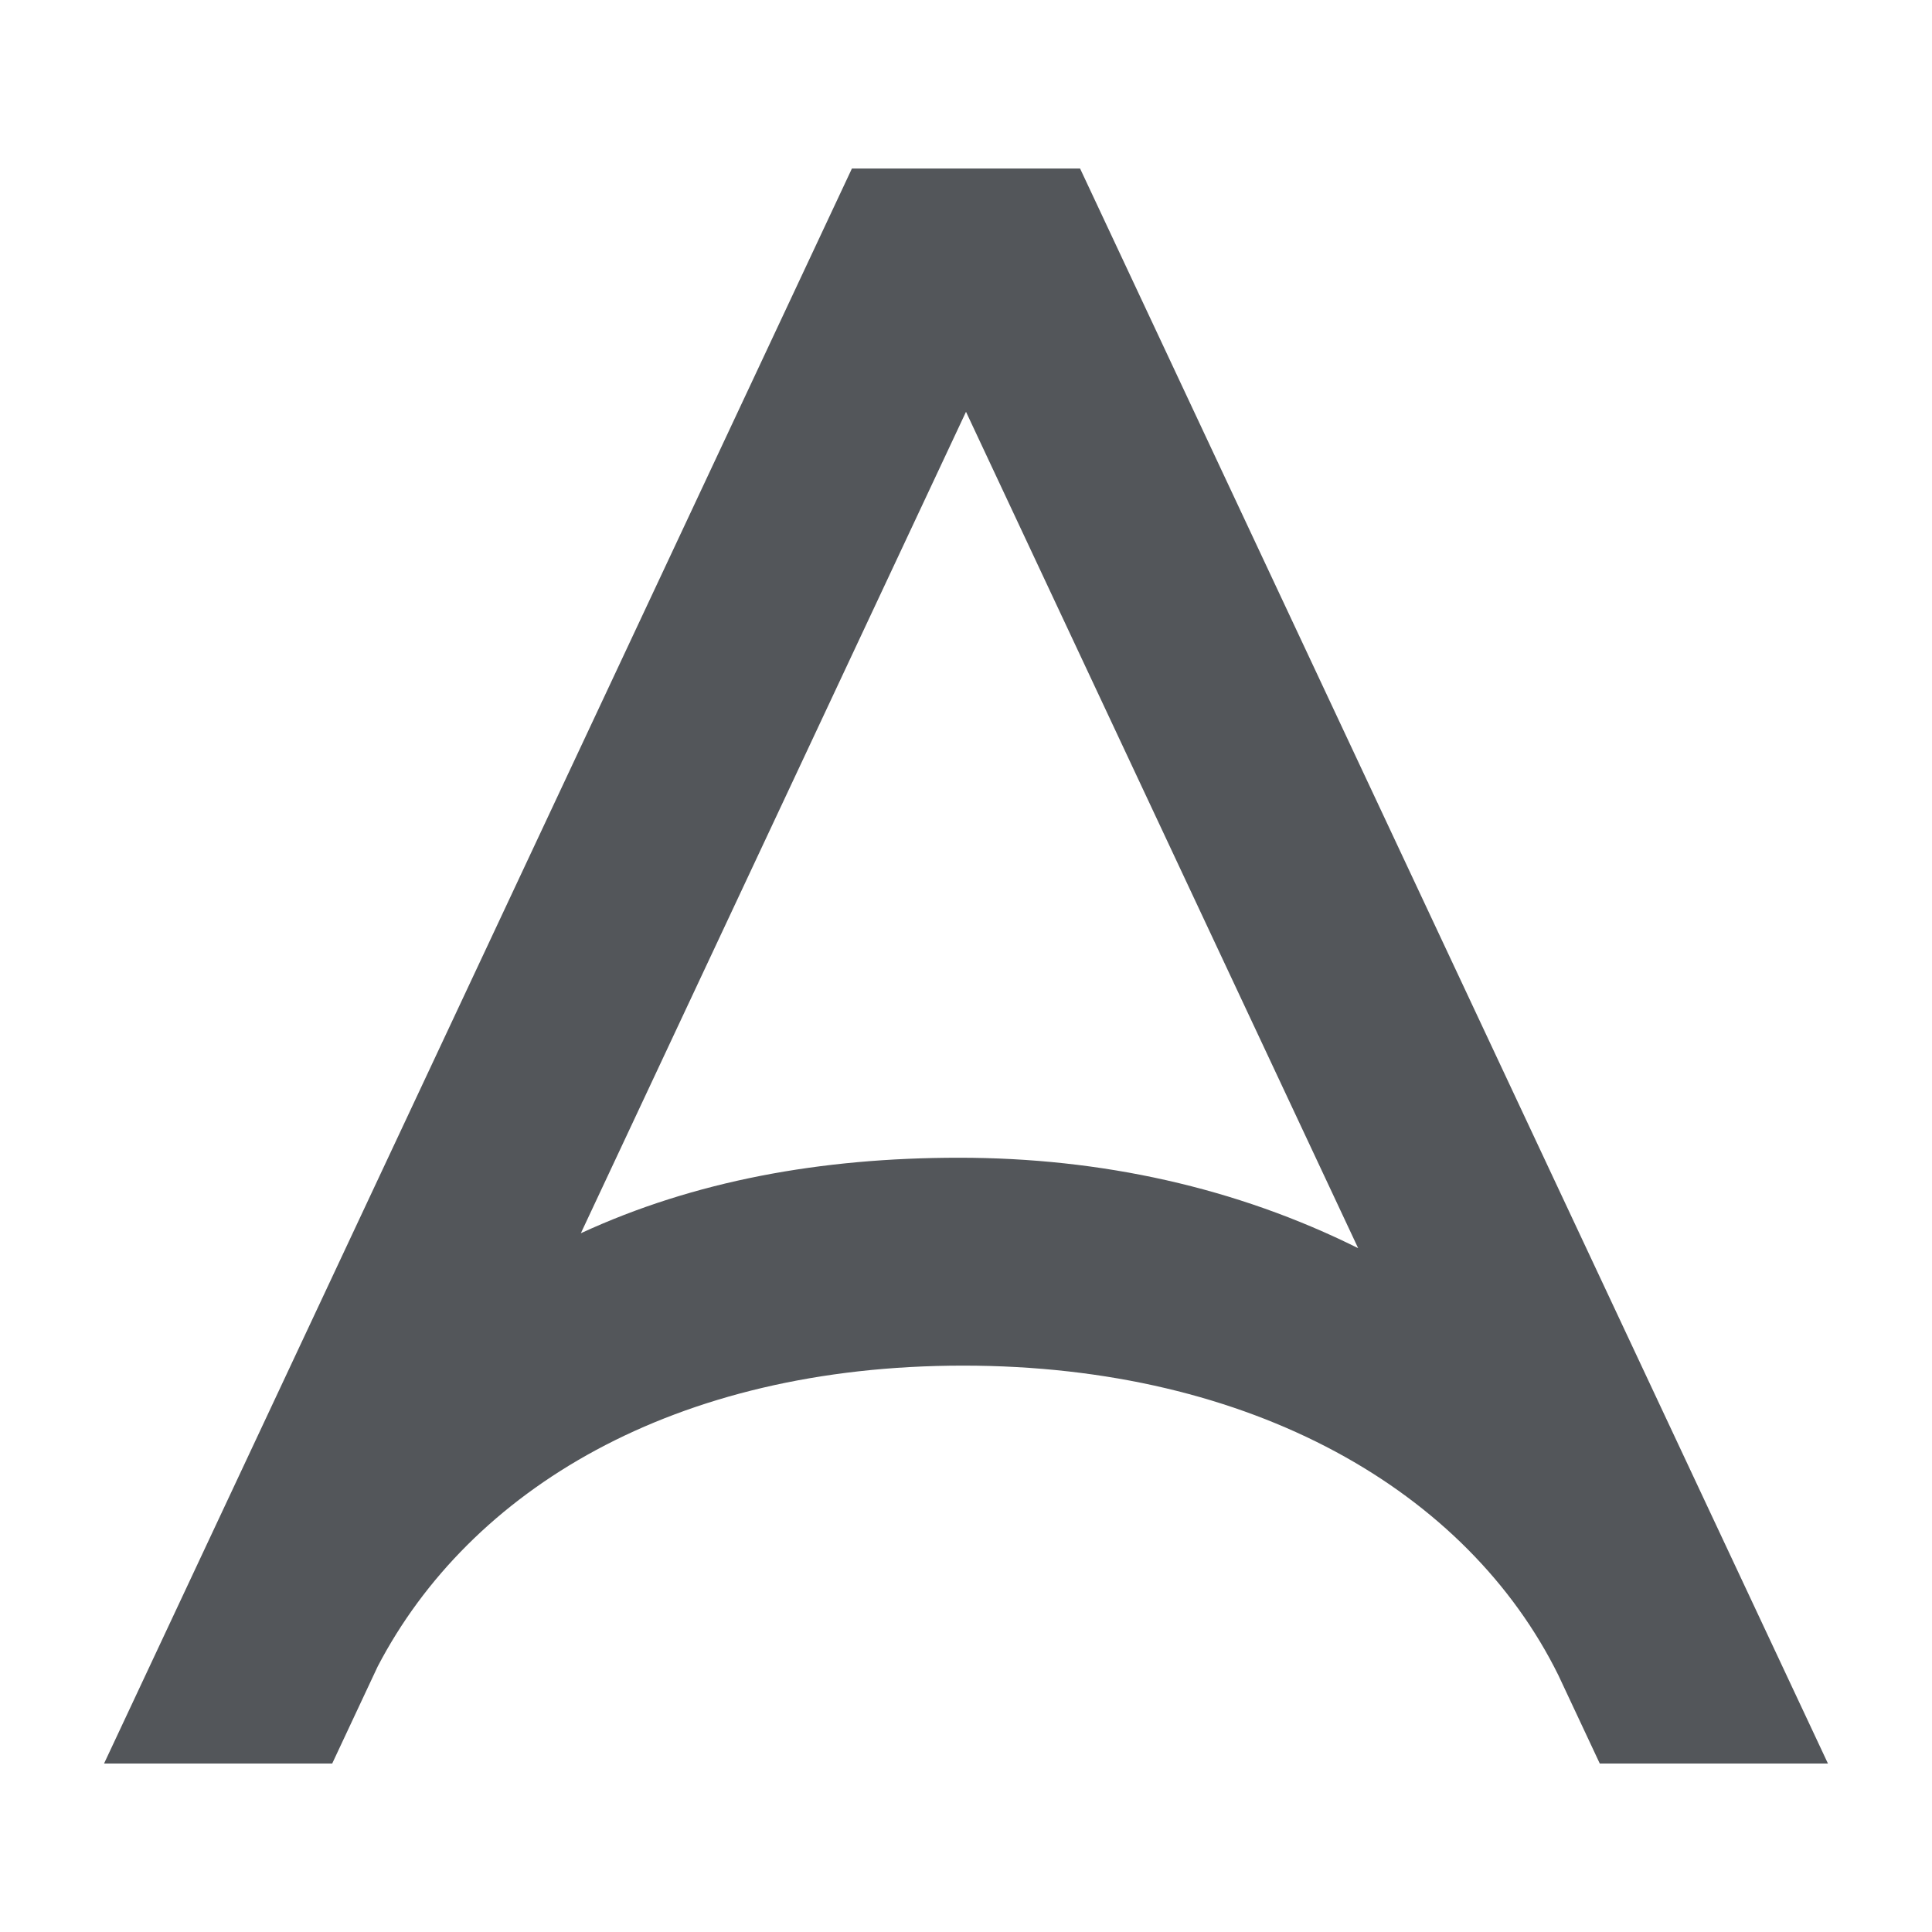 <?xml version="1.0" encoding="UTF-8"?>
<svg id="Ebene_2" data-name="Ebene 2" xmlns="http://www.w3.org/2000/svg" viewBox="0 0 598.04 598.04">
  <defs>
    <style>
      .cls-1 {
        fill: #53565a;
        fill-rule: evenodd;
      }

      .cls-1, .cls-2 {
        stroke-width: 0px;
      }

      .cls-2 {
        fill: #fff;
      }
    </style>
  </defs>
  <g id="Ebene_1-2" data-name="Ebene 1">
    <rect class="cls-2" width="598.04" height="598.04"/>
    <path class="cls-1" d="M565.83,545.89L334.33,52.16h-70.62L32.21,545.89h70.62l14.09-30.06c28.48-54.59,91.58-93.11,181.23-93.11s156.18,39.02,184.24,95.85l12.81,27.32h70.62ZM296.88,358.37c-42.84,0-81.94,7.15-117.08,23.37l119.22-254.27,121.39,258.9c-37.61-18.74-79.45-28-123.53-28h0Z"/>
  </g>
</svg>
